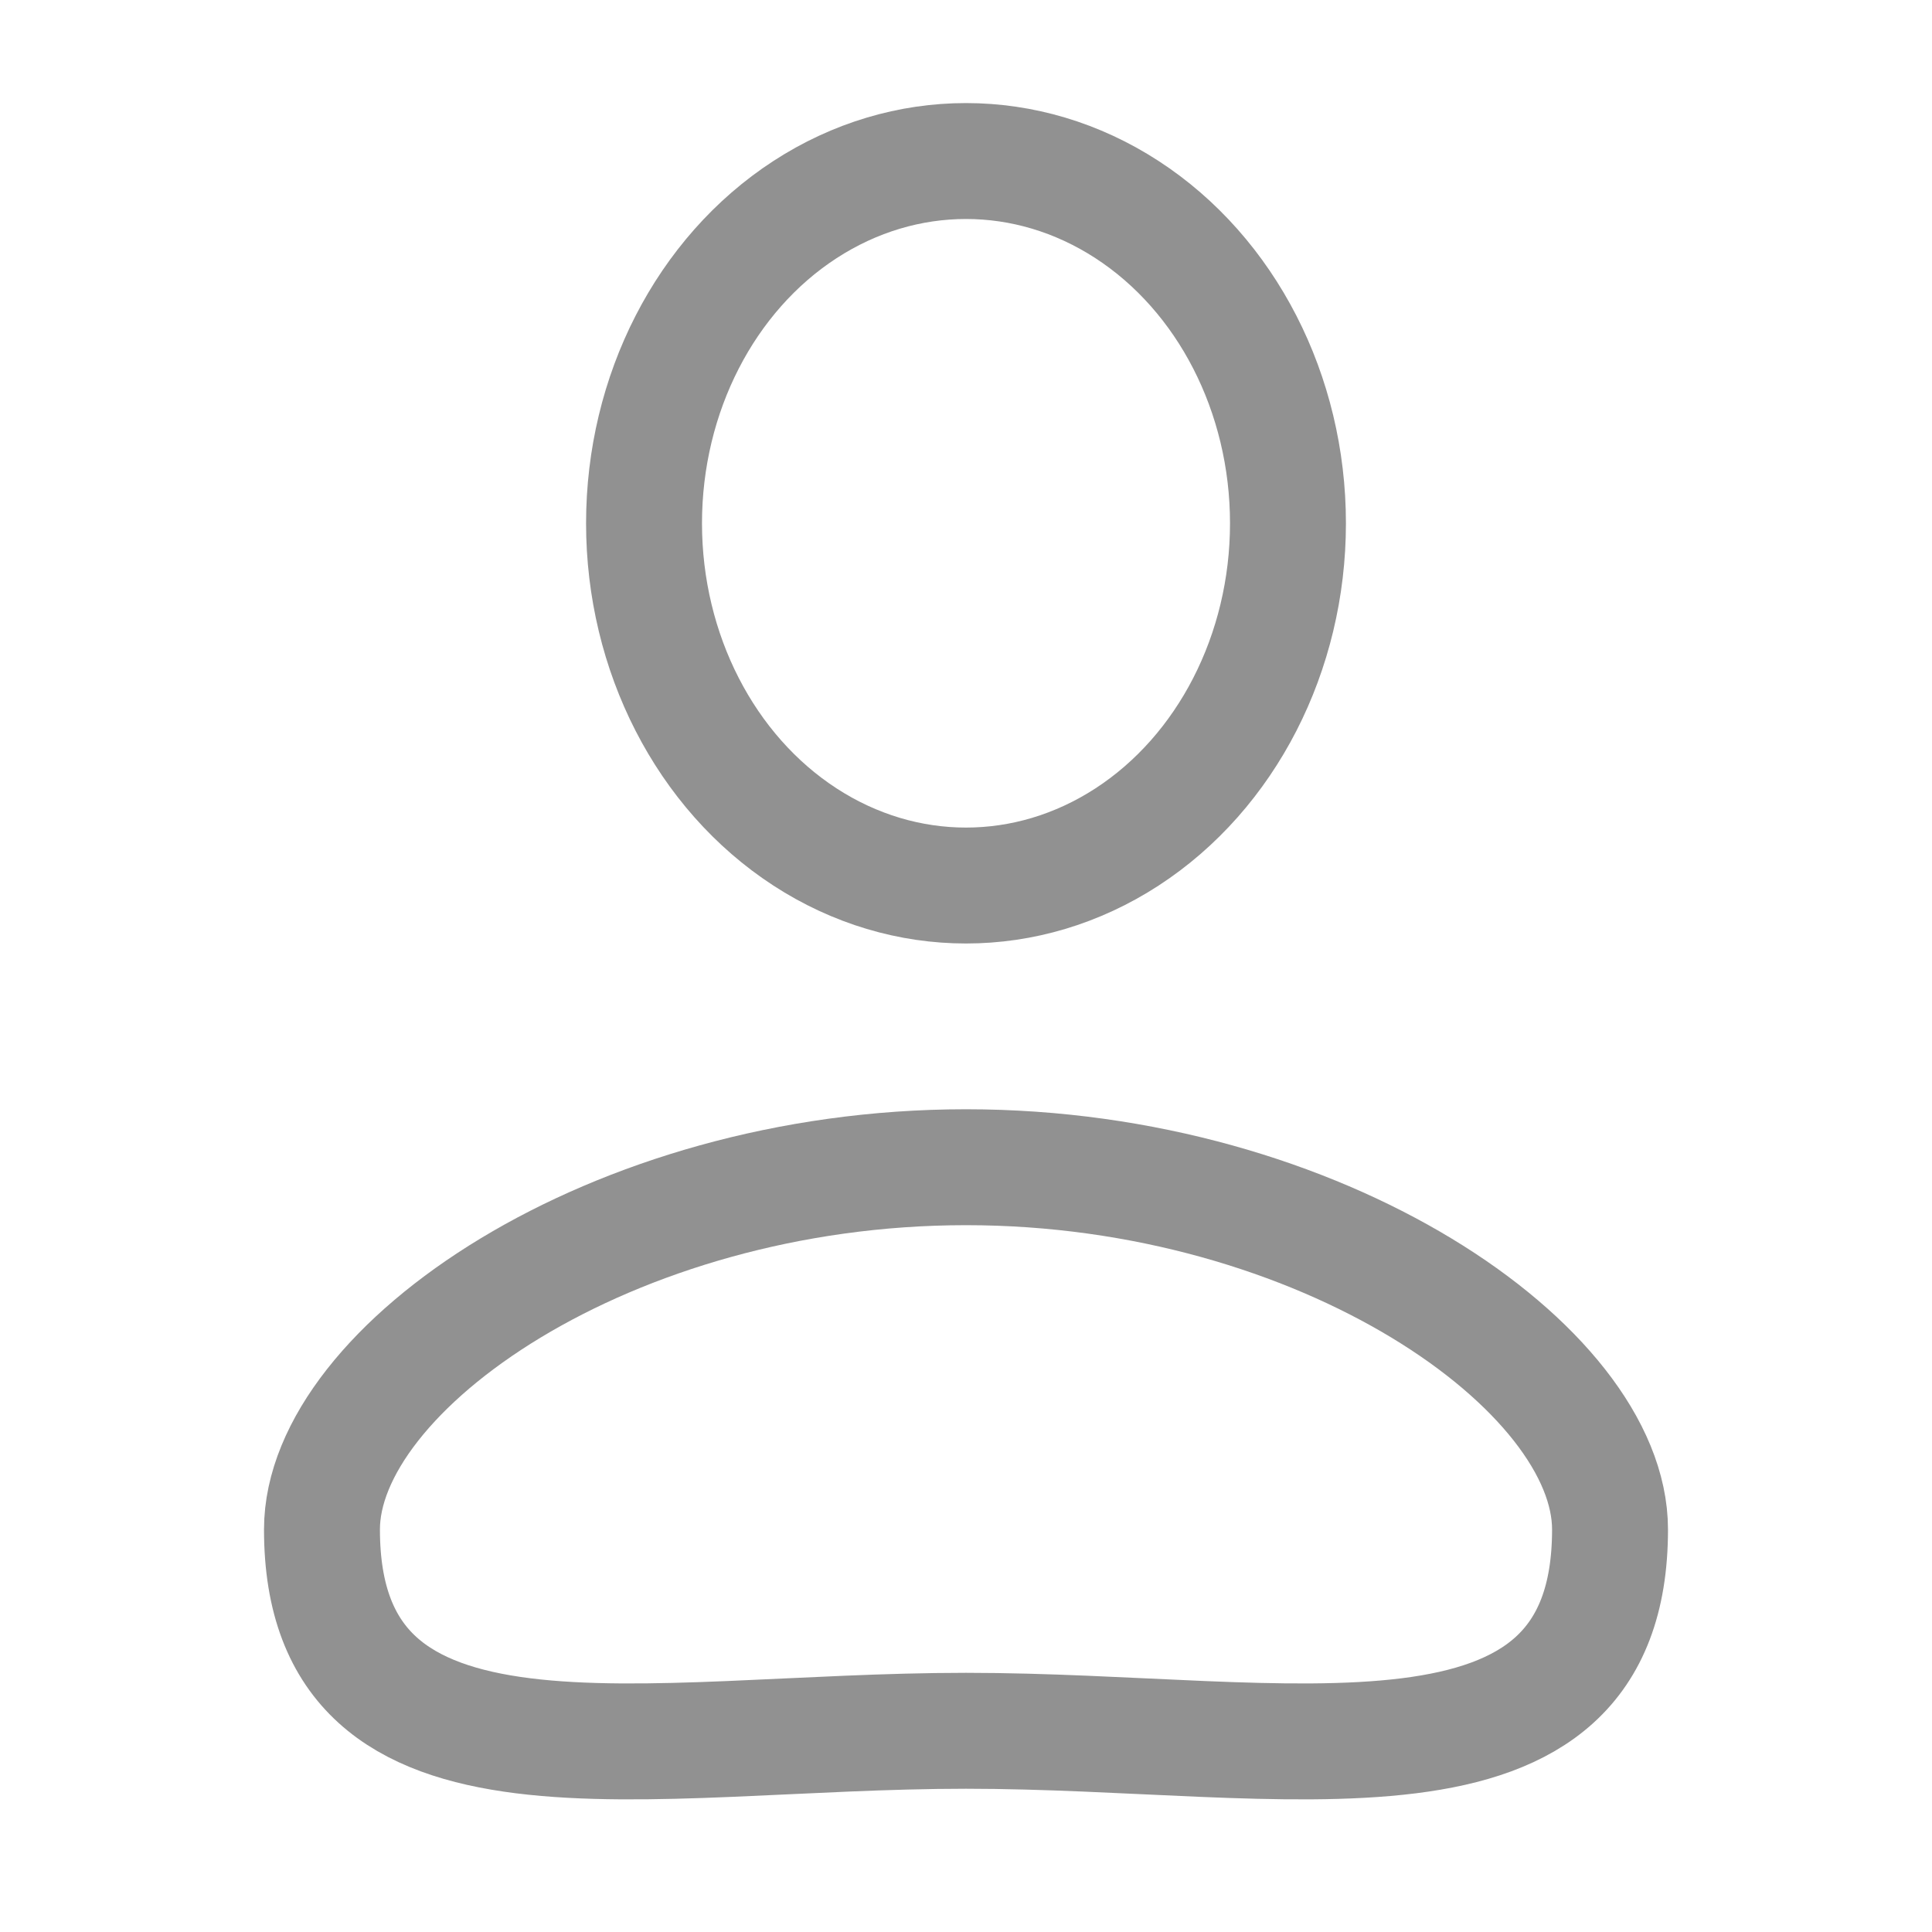 <svg width="20" height="20" viewBox="0 0 20 20" fill="none" xmlns="http://www.w3.org/2000/svg">
<ellipse cx="10" cy="5.417" rx="3.333" ry="3.75" stroke="#919191" stroke-width="1.2"/>
<path d="M16.667 15.833C16.667 18.75 13.333 17.917 10 17.917C6.667 17.917 3.333 18.75 3.333 15.833C3.333 14.167 6.318 12.083 10 12.083C13.682 12.083 16.667 14.167 16.667 15.833Z" stroke="#919191" stroke-width="1.2"/>
</svg>
